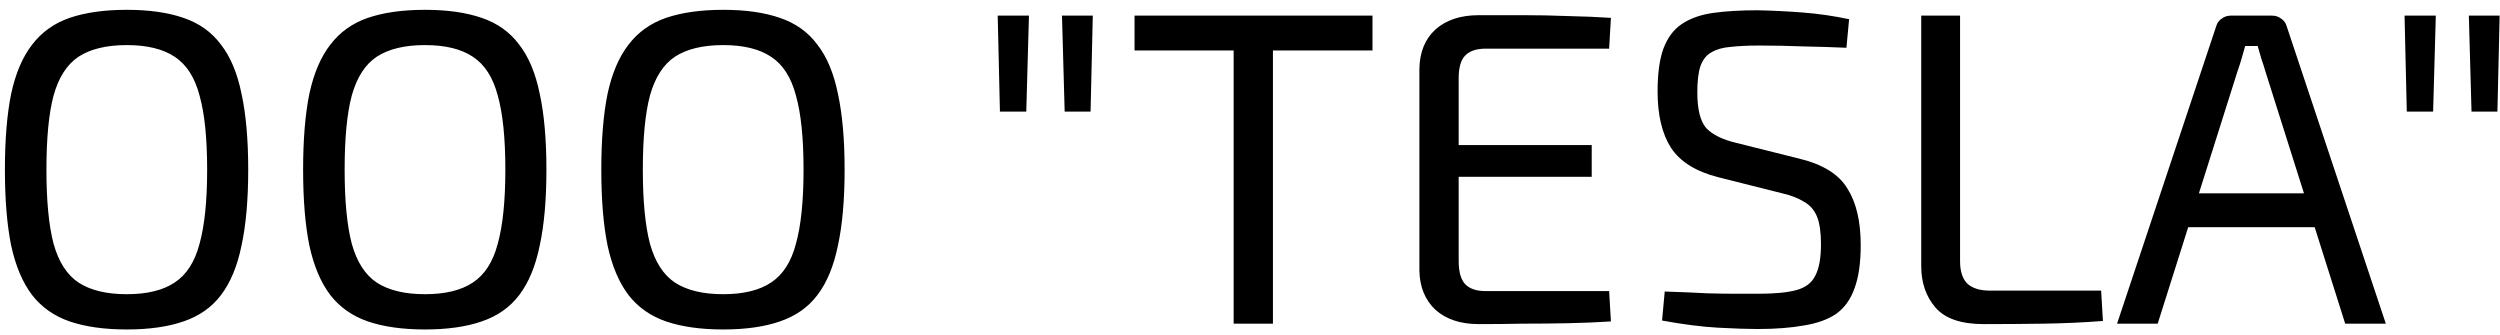<?xml version="1.0" encoding="UTF-8"?> <svg xmlns="http://www.w3.org/2000/svg" width="224" height="30" viewBox="0 0 224 30" fill="none"><path d="M11.36 0.88C13.36 0.88 15.053 1.12 16.44 1.6C17.853 2.08 18.973 2.88 19.8 4C20.653 5.093 21.267 6.56 21.64 8.4C22.04 10.24 22.24 12.507 22.24 15.2C22.24 17.893 22.04 20.16 21.64 22C21.267 23.84 20.653 25.32 19.8 26.44C18.973 27.533 17.853 28.32 16.44 28.8C15.053 29.28 13.36 29.52 11.36 29.52C9.36 29.52 7.653 29.28 6.24 28.8C4.853 28.32 3.733 27.533 2.88 26.44C2.027 25.32 1.4 23.84 1 22C0.627 20.16 0.44 17.893 0.44 15.2C0.44 12.507 0.627 10.24 1 8.4C1.4 6.56 2.027 5.093 2.88 4C3.733 2.88 4.853 2.08 6.24 1.6C7.653 1.12 9.36 0.88 11.36 0.88ZM11.36 4.04C9.547 4.04 8.107 4.387 7.04 5.08C6 5.773 5.253 6.933 4.8 8.56C4.373 10.16 4.16 12.373 4.16 15.2C4.16 18 4.373 20.213 4.8 21.84C5.253 23.467 6 24.627 7.04 25.32C8.107 26.013 9.547 26.36 11.36 26.36C13.173 26.36 14.6 26.013 15.64 25.32C16.707 24.627 17.453 23.467 17.88 21.84C18.333 20.213 18.56 18 18.56 15.2C18.56 12.373 18.333 10.16 17.88 8.56C17.453 6.933 16.707 5.773 15.64 5.08C14.6 4.387 13.173 4.04 11.36 4.04ZM38.079 0.88C40.079 0.88 41.772 1.12 43.159 1.6C44.572 2.08 45.692 2.88 46.519 4C47.372 5.093 47.985 6.56 48.359 8.4C48.759 10.24 48.959 12.507 48.959 15.2C48.959 17.893 48.759 20.16 48.359 22C47.985 23.84 47.372 25.32 46.519 26.44C45.692 27.533 44.572 28.32 43.159 28.8C41.772 29.28 40.079 29.52 38.079 29.52C36.079 29.52 34.372 29.28 32.959 28.8C31.572 28.32 30.452 27.533 29.599 26.44C28.745 25.32 28.119 23.84 27.719 22C27.345 20.16 27.159 17.893 27.159 15.2C27.159 12.507 27.345 10.24 27.719 8.4C28.119 6.56 28.745 5.093 29.599 4C30.452 2.88 31.572 2.08 32.959 1.6C34.372 1.12 36.079 0.88 38.079 0.88ZM38.079 4.04C36.265 4.04 34.825 4.387 33.759 5.08C32.719 5.773 31.972 6.933 31.519 8.56C31.092 10.16 30.879 12.373 30.879 15.2C30.879 18 31.092 20.213 31.519 21.84C31.972 23.467 32.719 24.627 33.759 25.32C34.825 26.013 36.265 26.36 38.079 26.36C39.892 26.36 41.319 26.013 42.359 25.32C43.425 24.627 44.172 23.467 44.599 21.84C45.052 20.213 45.279 18 45.279 15.2C45.279 12.373 45.052 10.16 44.599 8.56C44.172 6.933 43.425 5.773 42.359 5.08C41.319 4.387 39.892 4.04 38.079 4.04ZM64.797 0.88C66.797 0.88 68.491 1.12 69.877 1.6C71.291 2.08 72.411 2.88 73.237 4C74.091 5.093 74.704 6.56 75.078 8.4C75.478 10.24 75.677 12.507 75.677 15.2C75.677 17.893 75.478 20.16 75.078 22C74.704 23.84 74.091 25.32 73.237 26.44C72.411 27.533 71.291 28.32 69.877 28.8C68.491 29.28 66.797 29.52 64.797 29.52C62.797 29.52 61.091 29.28 59.678 28.8C58.291 28.32 57.171 27.533 56.318 26.44C55.464 25.32 54.837 23.84 54.438 22C54.064 20.16 53.877 17.893 53.877 15.2C53.877 12.507 54.064 10.24 54.438 8.4C54.837 6.56 55.464 5.093 56.318 4C57.171 2.88 58.291 2.08 59.678 1.6C61.091 1.12 62.797 0.88 64.797 0.88ZM64.797 4.04C62.984 4.04 61.544 4.387 60.477 5.08C59.438 5.773 58.691 6.933 58.237 8.56C57.811 10.16 57.597 12.373 57.597 15.2C57.597 18 57.811 20.213 58.237 21.84C58.691 23.467 59.438 24.627 60.477 25.32C61.544 26.013 62.984 26.36 64.797 26.36C66.611 26.36 68.037 26.013 69.078 25.32C70.144 24.627 70.891 23.467 71.317 21.84C71.771 20.213 71.998 18 71.998 15.2C71.998 12.373 71.771 10.16 71.317 8.56C70.891 6.933 70.144 5.773 69.078 5.08C68.037 4.387 66.611 4.04 64.797 4.04ZM97.914 1.4L97.714 10H95.394L95.154 1.4H97.914ZM92.194 1.4L91.954 10H89.594L89.394 1.4H92.194ZM114.055 1.4V29H110.535V1.4H114.055ZM122.975 1.4V4.52H101.655V1.4H122.975ZM132.498 1.36C133.831 1.36 135.164 1.36 136.498 1.36C137.858 1.36 139.191 1.387 140.498 1.44C141.831 1.467 143.111 1.52 144.338 1.6L144.178 4.36H133.098C132.271 4.36 131.658 4.573 131.258 5C130.884 5.4 130.698 6.067 130.698 7V23.4C130.698 24.333 130.884 25.013 131.258 25.44C131.658 25.867 132.271 26.08 133.098 26.08H144.178L144.338 28.8C143.111 28.88 141.831 28.933 140.498 28.96C139.191 28.987 137.858 29 136.498 29C135.164 29.027 133.831 29.04 132.498 29.04C130.871 29.04 129.578 28.613 128.618 27.76C127.684 26.88 127.204 25.707 127.178 24.24V6.16C127.204 4.667 127.684 3.493 128.618 2.64C129.578 1.787 130.871 1.36 132.498 1.36ZM127.898 13H142.618V15.84H127.898V13ZM157.48 0.92C158.787 0.947 160.134 1.013 161.52 1.12C162.907 1.227 164.294 1.427 165.68 1.72L165.44 4.28C164.294 4.227 163.027 4.187 161.64 4.16C160.254 4.107 158.92 4.08 157.64 4.08C156.654 4.08 155.8 4.12 155.08 4.2C154.387 4.253 153.814 4.413 153.36 4.68C152.907 4.92 152.574 5.333 152.36 5.92C152.174 6.48 152.08 7.267 152.08 8.28C152.08 9.8 152.347 10.867 152.88 11.48C153.44 12.067 154.334 12.507 155.56 12.8L161.16 14.2C163.294 14.707 164.747 15.6 165.52 16.88C166.32 18.133 166.72 19.827 166.72 21.96C166.72 23.56 166.534 24.853 166.16 25.84C165.814 26.827 165.267 27.587 164.52 28.12C163.774 28.627 162.814 28.973 161.64 29.16C160.467 29.373 159.08 29.48 157.48 29.48C156.574 29.48 155.387 29.44 153.92 29.36C152.48 29.28 150.814 29.067 148.92 28.72L149.16 26.12C150.734 26.173 152 26.227 152.96 26.28C153.92 26.307 154.747 26.32 155.44 26.32C156.134 26.32 156.854 26.32 157.6 26.32C159.014 26.32 160.12 26.213 160.92 26C161.747 25.787 162.32 25.36 162.64 24.72C162.987 24.08 163.16 23.133 163.16 21.88C163.16 20.813 163.04 19.987 162.8 19.4C162.56 18.813 162.174 18.373 161.64 18.08C161.134 17.76 160.48 17.507 159.68 17.32L153.96 15.88C151.96 15.373 150.547 14.493 149.72 13.24C148.92 11.987 148.52 10.307 148.52 8.2C148.52 6.6 148.694 5.32 149.04 4.36C149.414 3.373 149.96 2.64 150.68 2.16C151.427 1.653 152.36 1.32 153.48 1.16C154.6 1 155.934 0.92 157.48 0.92ZM175.622 1.4V23.4C175.622 24.307 175.836 24.973 176.262 25.4C176.716 25.827 177.396 26.04 178.302 26.04H188.262L188.422 28.76C186.689 28.893 184.916 28.973 183.102 29C181.316 29.027 179.529 29.04 177.742 29.04C175.716 29.04 174.276 28.547 173.422 27.56C172.569 26.573 172.142 25.333 172.142 23.84V1.4H175.622ZM203.569 1.4C203.889 1.4 204.169 1.493 204.409 1.68C204.649 1.84 204.809 2.067 204.889 2.36L213.769 29H210.129L202.969 6.36C202.862 5.987 202.742 5.613 202.609 5.24C202.502 4.84 202.396 4.467 202.289 4.12H201.169C201.062 4.467 200.956 4.84 200.849 5.24C200.742 5.613 200.622 5.987 200.489 6.36L193.329 29H189.689L198.569 2.36C198.649 2.067 198.809 1.84 199.049 1.68C199.289 1.493 199.569 1.4 199.889 1.4H203.569ZM208.689 17.32V20.36H194.689V17.32H208.689ZM223.968 1.4L223.768 10H221.448L221.208 1.4H223.968ZM218.248 1.4L218.008 10H215.648L215.448 1.4H218.248Z" fill="black"></path></svg> 